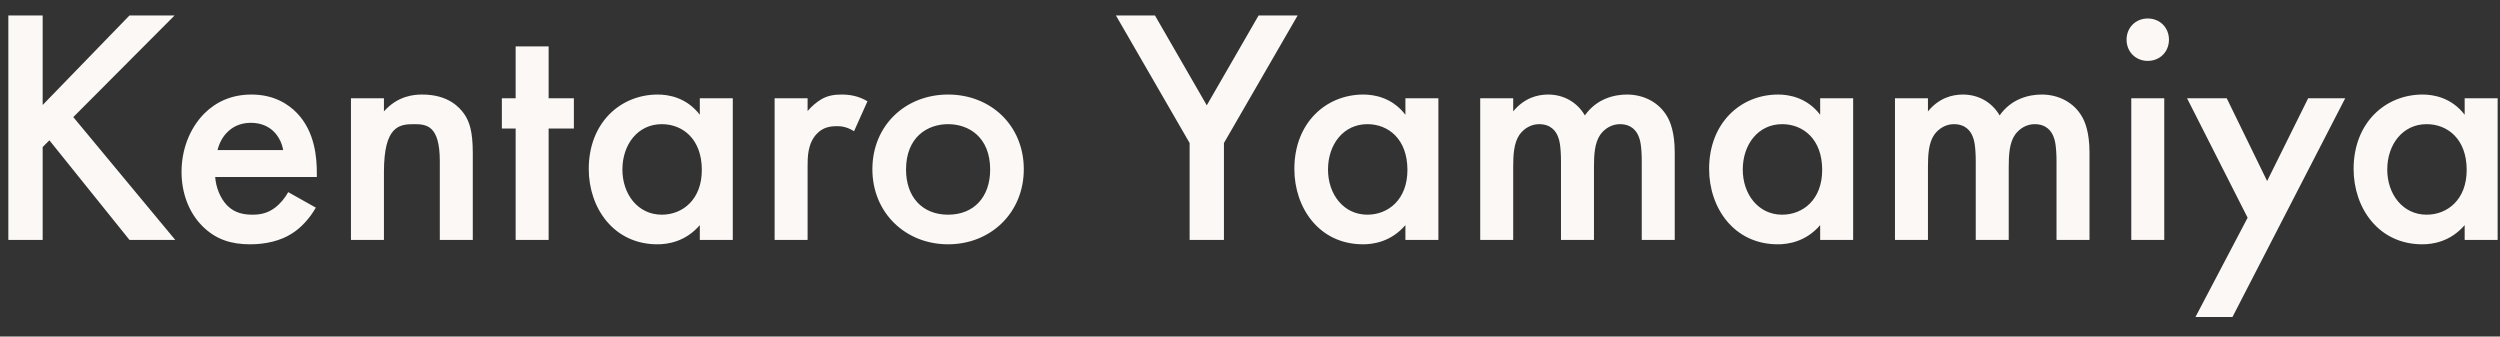 <svg width="104" height="14" viewBox="0 0 104 14" fill="none" xmlns="http://www.w3.org/2000/svg">
<rect x="0" y="0" width="104" height="14" fill="#333333" stroke="none"/>
<path d="M1.775 0.643V4.367L5.387 0.643H7.263L3.049 4.871L7.291 9.981H5.387L2.055 5.837L1.775 6.117V9.981H0.347V0.643H1.775ZM11.99 7.993L13.138 8.637C12.886 9.085 12.522 9.477 12.144 9.715C11.668 10.023 11.038 10.163 10.408 10.163C9.624 10.163 8.98 9.967 8.42 9.407C7.86 8.847 7.552 8.035 7.552 7.153C7.552 6.243 7.874 5.361 8.49 4.731C8.98 4.241 9.624 3.933 10.464 3.933C11.402 3.933 12.004 4.339 12.354 4.703C13.11 5.487 13.18 6.579 13.18 7.195V7.363H8.952C8.98 7.783 9.162 8.259 9.456 8.553C9.778 8.875 10.17 8.931 10.506 8.931C10.884 8.931 11.164 8.847 11.444 8.637C11.682 8.455 11.864 8.217 11.99 7.993ZM9.05 6.243H11.78C11.724 5.921 11.57 5.641 11.36 5.445C11.178 5.277 10.884 5.109 10.436 5.109C9.96 5.109 9.652 5.305 9.47 5.487C9.274 5.669 9.12 5.949 9.05 6.243ZM14.6 9.981V4.087H15.972V4.633C16.56 3.975 17.232 3.933 17.568 3.933C18.66 3.933 19.122 4.479 19.304 4.731C19.528 5.053 19.668 5.459 19.668 6.369V9.981H18.296V6.705C18.296 5.207 17.736 5.165 17.218 5.165C16.602 5.165 15.972 5.249 15.972 7.153V9.981H14.6ZM23.873 5.347H22.823V9.981H21.451V5.347H20.877V4.087H21.451V1.931H22.823V4.087H23.873V5.347ZM29.112 4.773V4.087H30.484V9.981H29.112V9.365C28.51 10.065 27.768 10.163 27.348 10.163C25.528 10.163 24.492 8.651 24.492 7.027C24.492 5.109 25.808 3.933 27.362 3.933C27.796 3.933 28.552 4.045 29.112 4.773ZM27.53 5.165C26.536 5.165 25.892 6.005 25.892 7.055C25.892 8.077 26.536 8.931 27.53 8.931C28.398 8.931 29.196 8.301 29.196 7.069C29.196 5.781 28.398 5.165 27.53 5.165ZM32.224 9.981V4.087H33.596V4.619C33.749 4.437 33.974 4.241 34.169 4.129C34.435 3.975 34.702 3.933 35.01 3.933C35.346 3.933 35.709 3.989 36.087 4.213L35.528 5.459C35.219 5.263 34.968 5.249 34.828 5.249C34.533 5.249 34.239 5.291 33.974 5.571C33.596 5.977 33.596 6.537 33.596 6.929V9.981H32.224ZM39.441 3.933C41.218 3.933 42.59 5.221 42.59 7.041C42.59 8.847 41.218 10.163 39.441 10.163C37.663 10.163 36.291 8.847 36.291 7.041C36.291 5.221 37.663 3.933 39.441 3.933ZM39.441 8.931C40.519 8.931 41.191 8.189 41.191 7.055C41.191 5.711 40.309 5.165 39.441 5.165C38.572 5.165 37.691 5.711 37.691 7.055C37.691 8.189 38.362 8.931 39.441 8.931ZM49.488 9.981V5.949L46.422 0.643H48.046L50.202 4.381L52.358 0.643H53.982L50.916 5.949V9.981H49.488ZM58.465 4.773V4.087H59.837V9.981H58.465V9.365C57.863 10.065 57.121 10.163 56.701 10.163C54.881 10.163 53.845 8.651 53.845 7.027C53.845 5.109 55.161 3.933 56.715 3.933C57.149 3.933 57.905 4.045 58.465 4.773ZM56.883 5.165C55.889 5.165 55.245 6.005 55.245 7.055C55.245 8.077 55.889 8.931 56.883 8.931C57.751 8.931 58.549 8.301 58.549 7.069C58.549 5.781 57.751 5.165 56.883 5.165ZM61.577 9.981V4.087H62.949V4.633C63.411 4.073 63.957 3.933 64.405 3.933C65.021 3.933 65.595 4.227 65.931 4.801C66.421 4.101 67.163 3.933 67.681 3.933C68.395 3.933 69.025 4.269 69.361 4.857C69.473 5.053 69.669 5.487 69.669 6.341V9.981H68.297V6.733C68.297 6.075 68.227 5.809 68.171 5.683C68.087 5.459 67.877 5.165 67.387 5.165C67.051 5.165 66.757 5.347 66.575 5.599C66.337 5.935 66.309 6.439 66.309 6.943V9.981H64.937V6.733C64.937 6.075 64.867 5.809 64.811 5.683C64.727 5.459 64.517 5.165 64.027 5.165C63.691 5.165 63.397 5.347 63.215 5.599C62.977 5.935 62.949 6.439 62.949 6.943V9.981H61.577ZM75.719 4.773V4.087H77.091V9.981H75.719V9.365C75.117 10.065 74.375 10.163 73.955 10.163C72.135 10.163 71.099 8.651 71.099 7.027C71.099 5.109 72.415 3.933 73.969 3.933C74.403 3.933 75.159 4.045 75.719 4.773ZM74.137 5.165C73.143 5.165 72.499 6.005 72.499 7.055C72.499 8.077 73.143 8.931 74.137 8.931C75.005 8.931 75.803 8.301 75.803 7.069C75.803 5.781 75.005 5.165 74.137 5.165ZM78.831 9.981V4.087H80.203V4.633C80.665 4.073 81.211 3.933 81.659 3.933C82.275 3.933 82.849 4.227 83.185 4.801C83.675 4.101 84.417 3.933 84.935 3.933C85.649 3.933 86.279 4.269 86.615 4.857C86.727 5.053 86.923 5.487 86.923 6.341V9.981H85.551V6.733C85.551 6.075 85.481 5.809 85.425 5.683C85.341 5.459 85.131 5.165 84.641 5.165C84.305 5.165 84.011 5.347 83.829 5.599C83.591 5.935 83.563 6.439 83.563 6.943V9.981H82.191V6.733C82.191 6.075 82.121 5.809 82.065 5.683C81.981 5.459 81.771 5.165 81.281 5.165C80.945 5.165 80.651 5.347 80.469 5.599C80.231 5.935 80.203 6.439 80.203 6.943V9.981H78.831ZM88.661 4.087H90.033V9.981H88.661V4.087ZM88.465 1.651C88.465 1.147 88.843 0.769 89.347 0.769C89.851 0.769 90.229 1.147 90.229 1.651C90.229 2.155 89.851 2.533 89.347 2.533C88.843 2.533 88.465 2.155 88.465 1.651ZM91.331 13.187L93.501 9.057L90.981 4.087H92.632L94.312 7.531L96.02 4.087H97.561L92.871 13.187H91.331ZM102.53 4.773V4.087H103.902V9.981H102.53V9.365C101.928 10.065 101.186 10.163 100.766 10.163C98.946 10.163 97.91 8.651 97.91 7.027C97.91 5.109 99.226 3.933 100.78 3.933C101.214 3.933 101.97 4.045 102.53 4.773ZM100.948 5.165C99.954 5.165 99.31 6.005 99.31 7.055C99.31 8.077 99.954 8.931 100.948 8.931C101.816 8.931 102.614 8.301 102.614 7.069C102.614 5.781 101.816 5.165 100.948 5.165Z" fill="#FBF8F6"/>
</svg>
